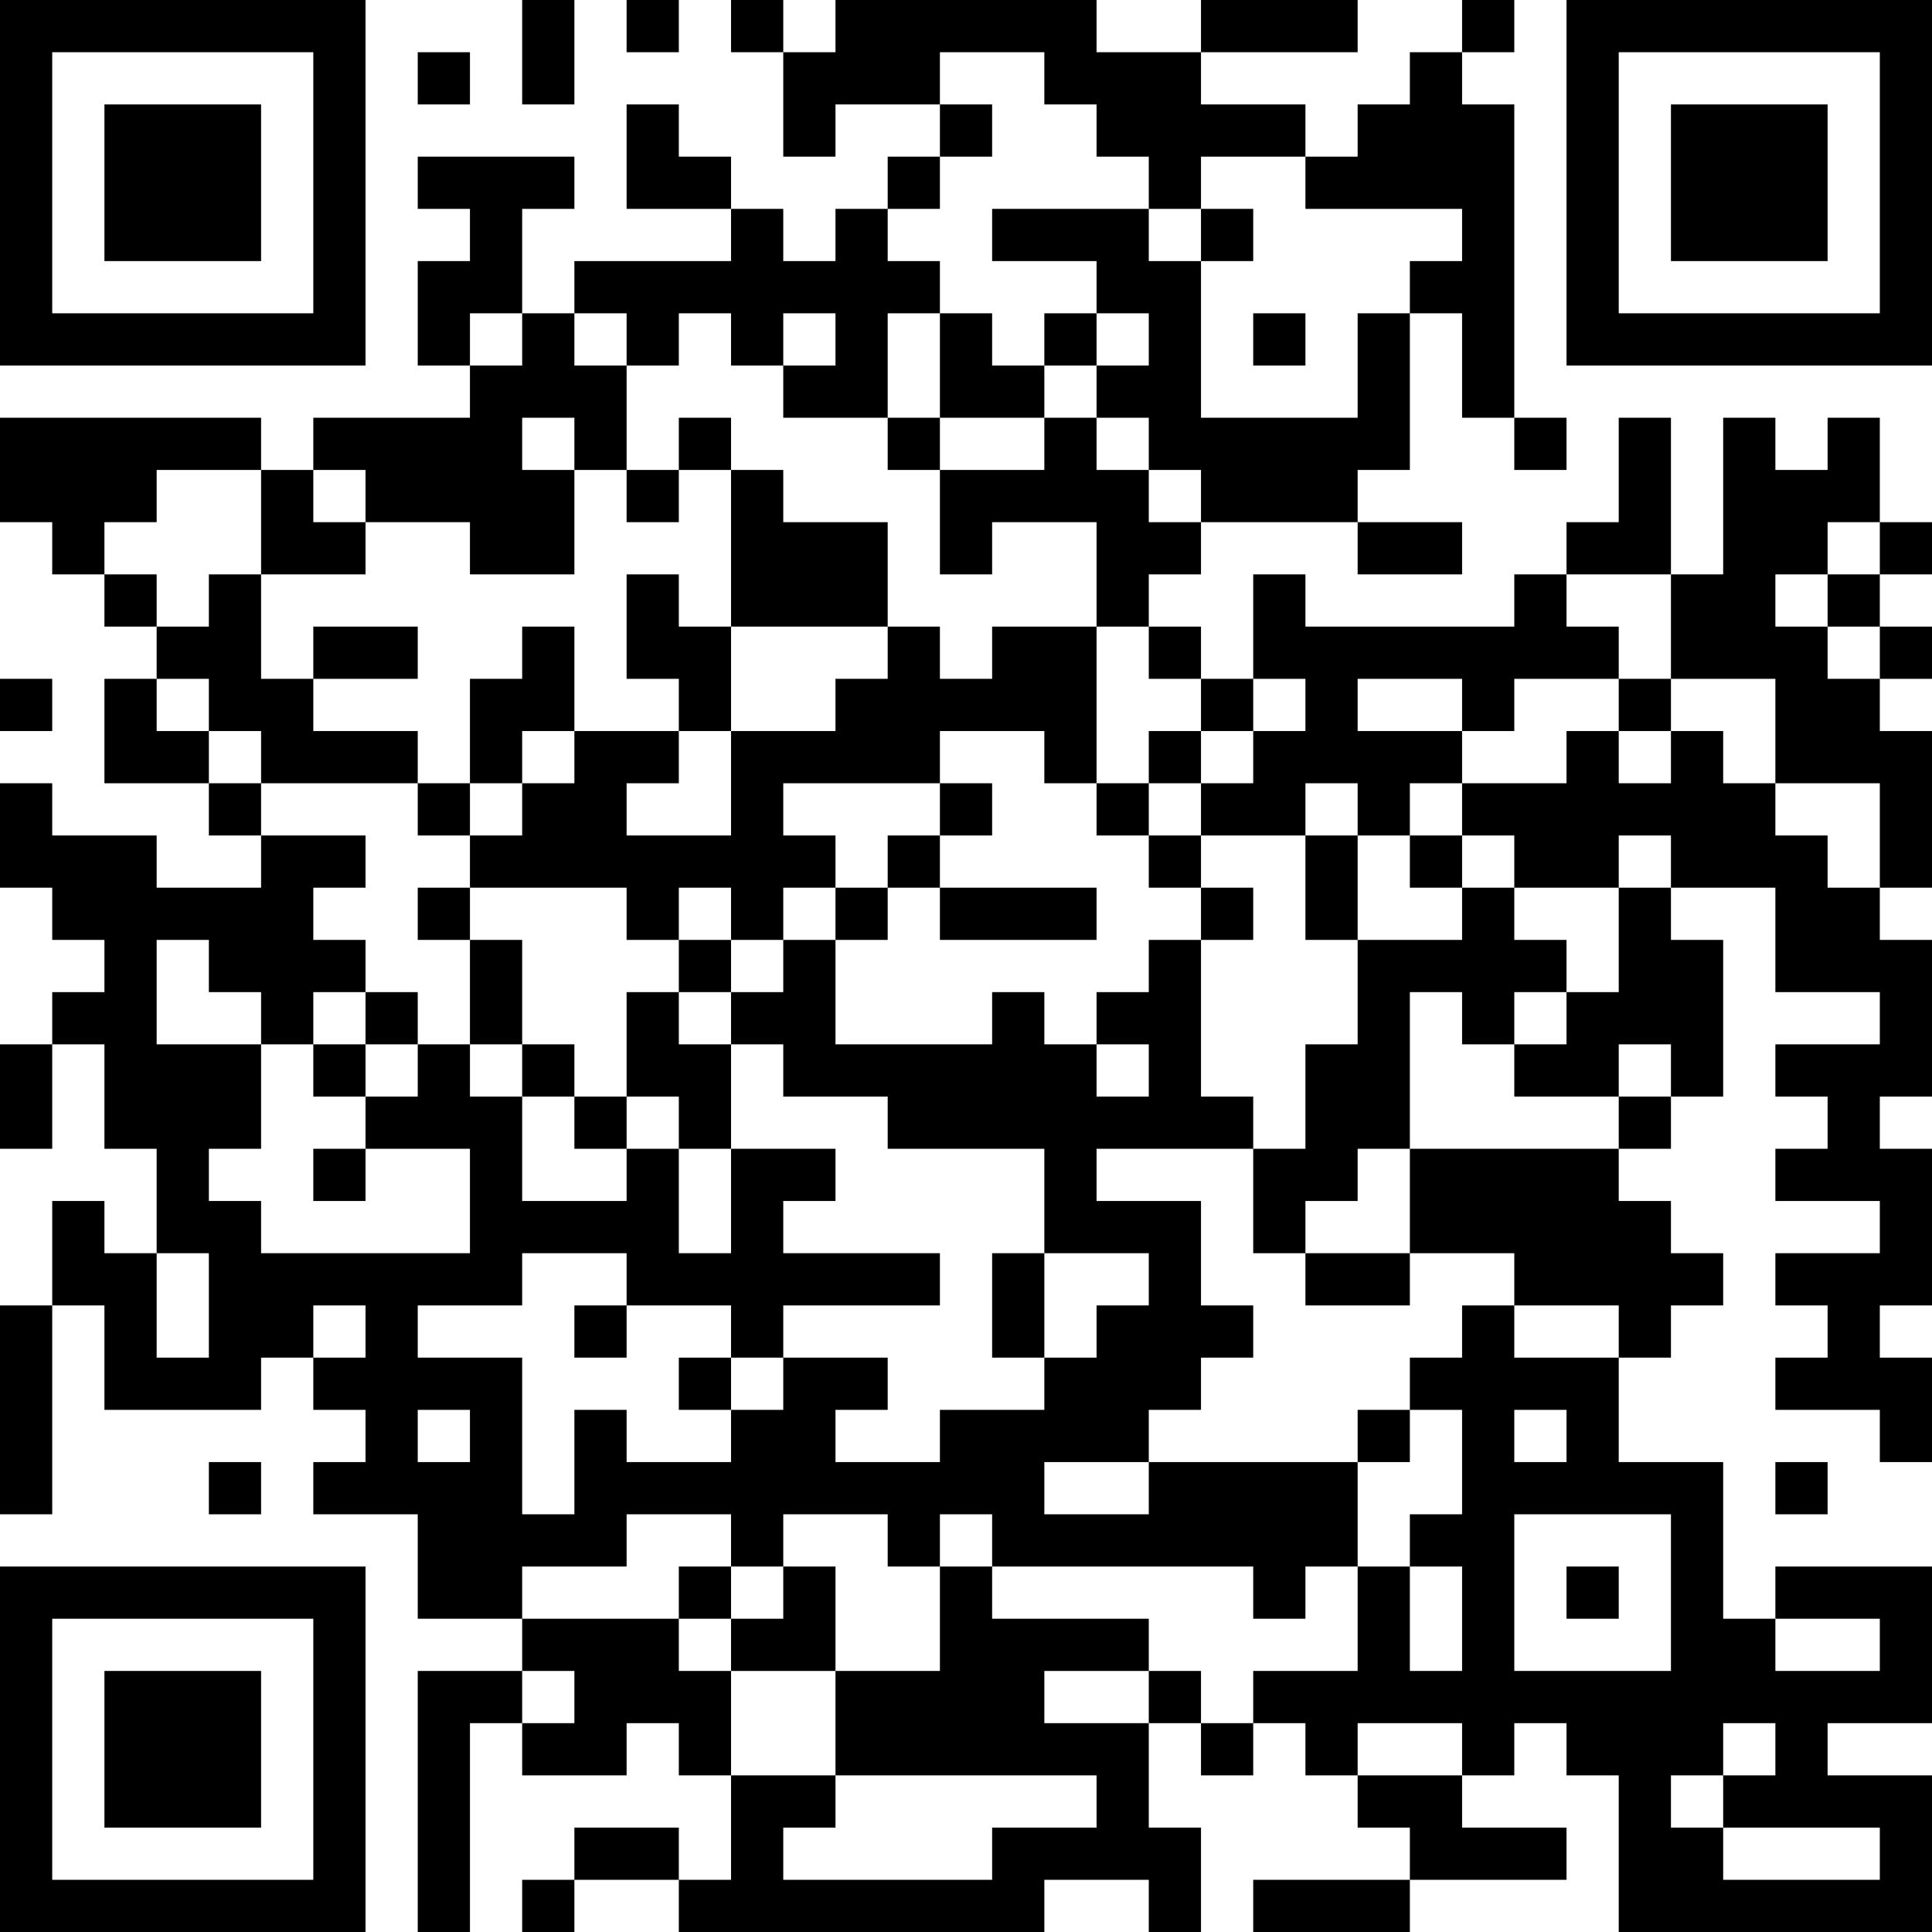 <?xml version="1.0" encoding="UTF-8"?>
<svg xmlns="http://www.w3.org/2000/svg" version="1.1" width="400" height="400" viewBox="0 0 400 400"><rect x="0" y="0" width="400" height="400" fill="#ffffff"/><g transform="scale(10.811)"><g transform="translate(0,0)"><path fill-rule="evenodd" d="M10 0L10 2L11 2L11 0ZM12 0L12 1L13 1L13 0ZM14 0L14 1L15 1L15 3L16 3L16 2L18 2L18 3L17 3L17 4L16 4L16 5L15 5L15 4L14 4L14 3L13 3L13 2L12 2L12 4L14 4L14 5L11 5L11 6L10 6L10 4L11 4L11 3L8 3L8 4L9 4L9 5L8 5L8 7L9 7L9 8L6 8L6 9L5 9L5 8L0 8L0 10L1 10L1 11L2 11L2 12L3 12L3 13L2 13L2 15L4 15L4 16L5 16L5 17L3 17L3 16L1 16L1 15L0 15L0 17L1 17L1 18L2 18L2 19L1 19L1 20L0 20L0 22L1 22L1 20L2 20L2 22L3 22L3 24L2 24L2 23L1 23L1 25L0 25L0 29L1 29L1 25L2 25L2 27L5 27L5 26L6 26L6 27L7 27L7 28L6 28L6 29L8 29L8 31L10 31L10 32L8 32L8 37L9 37L9 33L10 33L10 34L12 34L12 33L13 33L13 34L14 34L14 36L13 36L13 35L11 35L11 36L10 36L10 37L11 37L11 36L13 36L13 37L20 37L20 36L22 36L22 37L23 37L23 35L22 35L22 33L23 33L23 34L24 34L24 33L25 33L25 34L26 34L26 35L27 35L27 36L24 36L24 37L27 37L27 36L30 36L30 35L28 35L28 34L29 34L29 33L30 33L30 34L31 34L31 37L37 37L37 34L35 34L35 33L37 33L37 30L34 30L34 31L33 31L33 28L31 28L31 26L32 26L32 25L33 25L33 24L32 24L32 23L31 23L31 22L32 22L32 21L33 21L33 18L32 18L32 17L34 17L34 19L36 19L36 20L34 20L34 21L35 21L35 22L34 22L34 23L36 23L36 24L34 24L34 25L35 25L35 26L34 26L34 27L36 27L36 28L37 28L37 26L36 26L36 25L37 25L37 22L36 22L36 21L37 21L37 18L36 18L36 17L37 17L37 14L36 14L36 13L37 13L37 12L36 12L36 11L37 11L37 10L36 10L36 8L35 8L35 9L34 9L34 8L33 8L33 11L32 11L32 8L31 8L31 10L30 10L30 11L29 11L29 12L25 12L25 11L24 11L24 13L23 13L23 12L22 12L22 11L23 11L23 10L26 10L26 11L28 11L28 10L26 10L26 9L27 9L27 6L28 6L28 8L29 8L29 9L30 9L30 8L29 8L29 2L28 2L28 1L29 1L29 0L28 0L28 1L27 1L27 2L26 2L26 3L25 3L25 2L23 2L23 1L26 1L26 0L23 0L23 1L21 1L21 0L16 0L16 1L15 1L15 0ZM8 1L8 2L9 2L9 1ZM18 1L18 2L19 2L19 3L18 3L18 4L17 4L17 5L18 5L18 6L17 6L17 8L15 8L15 7L16 7L16 6L15 6L15 7L14 7L14 6L13 6L13 7L12 7L12 6L11 6L11 7L12 7L12 9L11 9L11 8L10 8L10 9L11 9L11 11L9 11L9 10L7 10L7 9L6 9L6 10L7 10L7 11L5 11L5 9L3 9L3 10L2 10L2 11L3 11L3 12L4 12L4 11L5 11L5 13L6 13L6 14L8 14L8 15L5 15L5 14L4 14L4 13L3 13L3 14L4 14L4 15L5 15L5 16L7 16L7 17L6 17L6 18L7 18L7 19L6 19L6 20L5 20L5 19L4 19L4 18L3 18L3 20L5 20L5 22L4 22L4 23L5 23L5 24L9 24L9 22L7 22L7 21L8 21L8 20L9 20L9 21L10 21L10 23L12 23L12 22L13 22L13 24L14 24L14 22L16 22L16 23L15 23L15 24L18 24L18 25L15 25L15 26L14 26L14 25L12 25L12 24L10 24L10 25L8 25L8 26L10 26L10 29L11 29L11 27L12 27L12 28L14 28L14 27L15 27L15 26L17 26L17 27L16 27L16 28L18 28L18 27L20 27L20 26L21 26L21 25L22 25L22 24L20 24L20 22L17 22L17 21L15 21L15 20L14 20L14 19L15 19L15 18L16 18L16 20L19 20L19 19L20 19L20 20L21 20L21 21L22 21L22 20L21 20L21 19L22 19L22 18L23 18L23 21L24 21L24 22L21 22L21 23L23 23L23 25L24 25L24 26L23 26L23 27L22 27L22 28L20 28L20 29L22 29L22 28L26 28L26 30L25 30L25 31L24 31L24 30L19 30L19 29L18 29L18 30L17 30L17 29L15 29L15 30L14 30L14 29L12 29L12 30L10 30L10 31L13 31L13 32L14 32L14 34L16 34L16 35L15 35L15 36L19 36L19 35L21 35L21 34L16 34L16 32L18 32L18 30L19 30L19 31L22 31L22 32L20 32L20 33L22 33L22 32L23 32L23 33L24 33L24 32L26 32L26 30L27 30L27 32L28 32L28 30L27 30L27 29L28 29L28 27L27 27L27 26L28 26L28 25L29 25L29 26L31 26L31 25L29 25L29 24L27 24L27 22L31 22L31 21L32 21L32 20L31 20L31 21L29 21L29 20L30 20L30 19L31 19L31 17L32 17L32 16L31 16L31 17L29 17L29 16L28 16L28 15L30 15L30 14L31 14L31 15L32 15L32 14L33 14L33 15L34 15L34 16L35 16L35 17L36 17L36 15L34 15L34 13L32 13L32 11L30 11L30 12L31 12L31 13L29 13L29 14L28 14L28 13L26 13L26 14L28 14L28 15L27 15L27 16L26 16L26 15L25 15L25 16L23 16L23 15L24 15L24 14L25 14L25 13L24 13L24 14L23 14L23 13L22 13L22 12L21 12L21 10L19 10L19 11L18 11L18 9L20 9L20 8L21 8L21 9L22 9L22 10L23 10L23 9L22 9L22 8L21 8L21 7L22 7L22 6L21 6L21 5L19 5L19 4L22 4L22 5L23 5L23 8L26 8L26 6L27 6L27 5L28 5L28 4L25 4L25 3L23 3L23 4L22 4L22 3L21 3L21 2L20 2L20 1ZM23 4L23 5L24 5L24 4ZM9 6L9 7L10 7L10 6ZM18 6L18 8L17 8L17 9L18 9L18 8L20 8L20 7L21 7L21 6L20 6L20 7L19 7L19 6ZM24 6L24 7L25 7L25 6ZM13 8L13 9L12 9L12 10L13 10L13 9L14 9L14 12L13 12L13 11L12 11L12 13L13 13L13 14L11 14L11 12L10 12L10 13L9 13L9 15L8 15L8 16L9 16L9 17L8 17L8 18L9 18L9 20L10 20L10 21L11 21L11 22L12 22L12 21L13 21L13 22L14 22L14 20L13 20L13 19L14 19L14 18L15 18L15 17L16 17L16 18L17 18L17 17L18 17L18 18L21 18L21 17L18 17L18 16L19 16L19 15L18 15L18 14L20 14L20 15L21 15L21 16L22 16L22 17L23 17L23 18L24 18L24 17L23 17L23 16L22 16L22 15L23 15L23 14L22 14L22 15L21 15L21 12L19 12L19 13L18 13L18 12L17 12L17 10L15 10L15 9L14 9L14 8ZM35 10L35 11L34 11L34 12L35 12L35 13L36 13L36 12L35 12L35 11L36 11L36 10ZM6 12L6 13L8 13L8 12ZM14 12L14 14L13 14L13 15L12 15L12 16L14 16L14 14L16 14L16 13L17 13L17 12ZM0 13L0 14L1 14L1 13ZM31 13L31 14L32 14L32 13ZM10 14L10 15L9 15L9 16L10 16L10 15L11 15L11 14ZM15 15L15 16L16 16L16 17L17 17L17 16L18 16L18 15ZM25 16L25 18L26 18L26 20L25 20L25 22L24 22L24 24L25 24L25 25L27 25L27 24L25 24L25 23L26 23L26 22L27 22L27 19L28 19L28 20L29 20L29 19L30 19L30 18L29 18L29 17L28 17L28 16L27 16L27 17L28 17L28 18L26 18L26 16ZM9 17L9 18L10 18L10 20L11 20L11 21L12 21L12 19L13 19L13 18L14 18L14 17L13 17L13 18L12 18L12 17ZM7 19L7 20L6 20L6 21L7 21L7 20L8 20L8 19ZM6 22L6 23L7 23L7 22ZM3 24L3 26L4 26L4 24ZM19 24L19 26L20 26L20 24ZM6 25L6 26L7 26L7 25ZM11 25L11 26L12 26L12 25ZM13 26L13 27L14 27L14 26ZM8 27L8 28L9 28L9 27ZM26 27L26 28L27 28L27 27ZM29 27L29 28L30 28L30 27ZM4 28L4 29L5 29L5 28ZM34 28L34 29L35 29L35 28ZM29 29L29 32L32 32L32 29ZM13 30L13 31L14 31L14 32L16 32L16 30L15 30L15 31L14 31L14 30ZM30 30L30 31L31 31L31 30ZM34 31L34 32L36 32L36 31ZM10 32L10 33L11 33L11 32ZM26 33L26 34L28 34L28 33ZM33 33L33 34L32 34L32 35L33 35L33 36L36 36L36 35L33 35L33 34L34 34L34 33ZM0 0L0 7L7 7L7 0ZM1 1L1 6L6 6L6 1ZM2 2L2 5L5 5L5 2ZM30 0L30 7L37 7L37 0ZM31 1L31 6L36 6L36 1ZM32 2L32 5L35 5L35 2ZM0 30L0 37L7 37L7 30ZM1 31L1 36L6 36L6 31ZM2 32L2 35L5 35L5 32Z" fill="#000000"/></g></g></svg>
